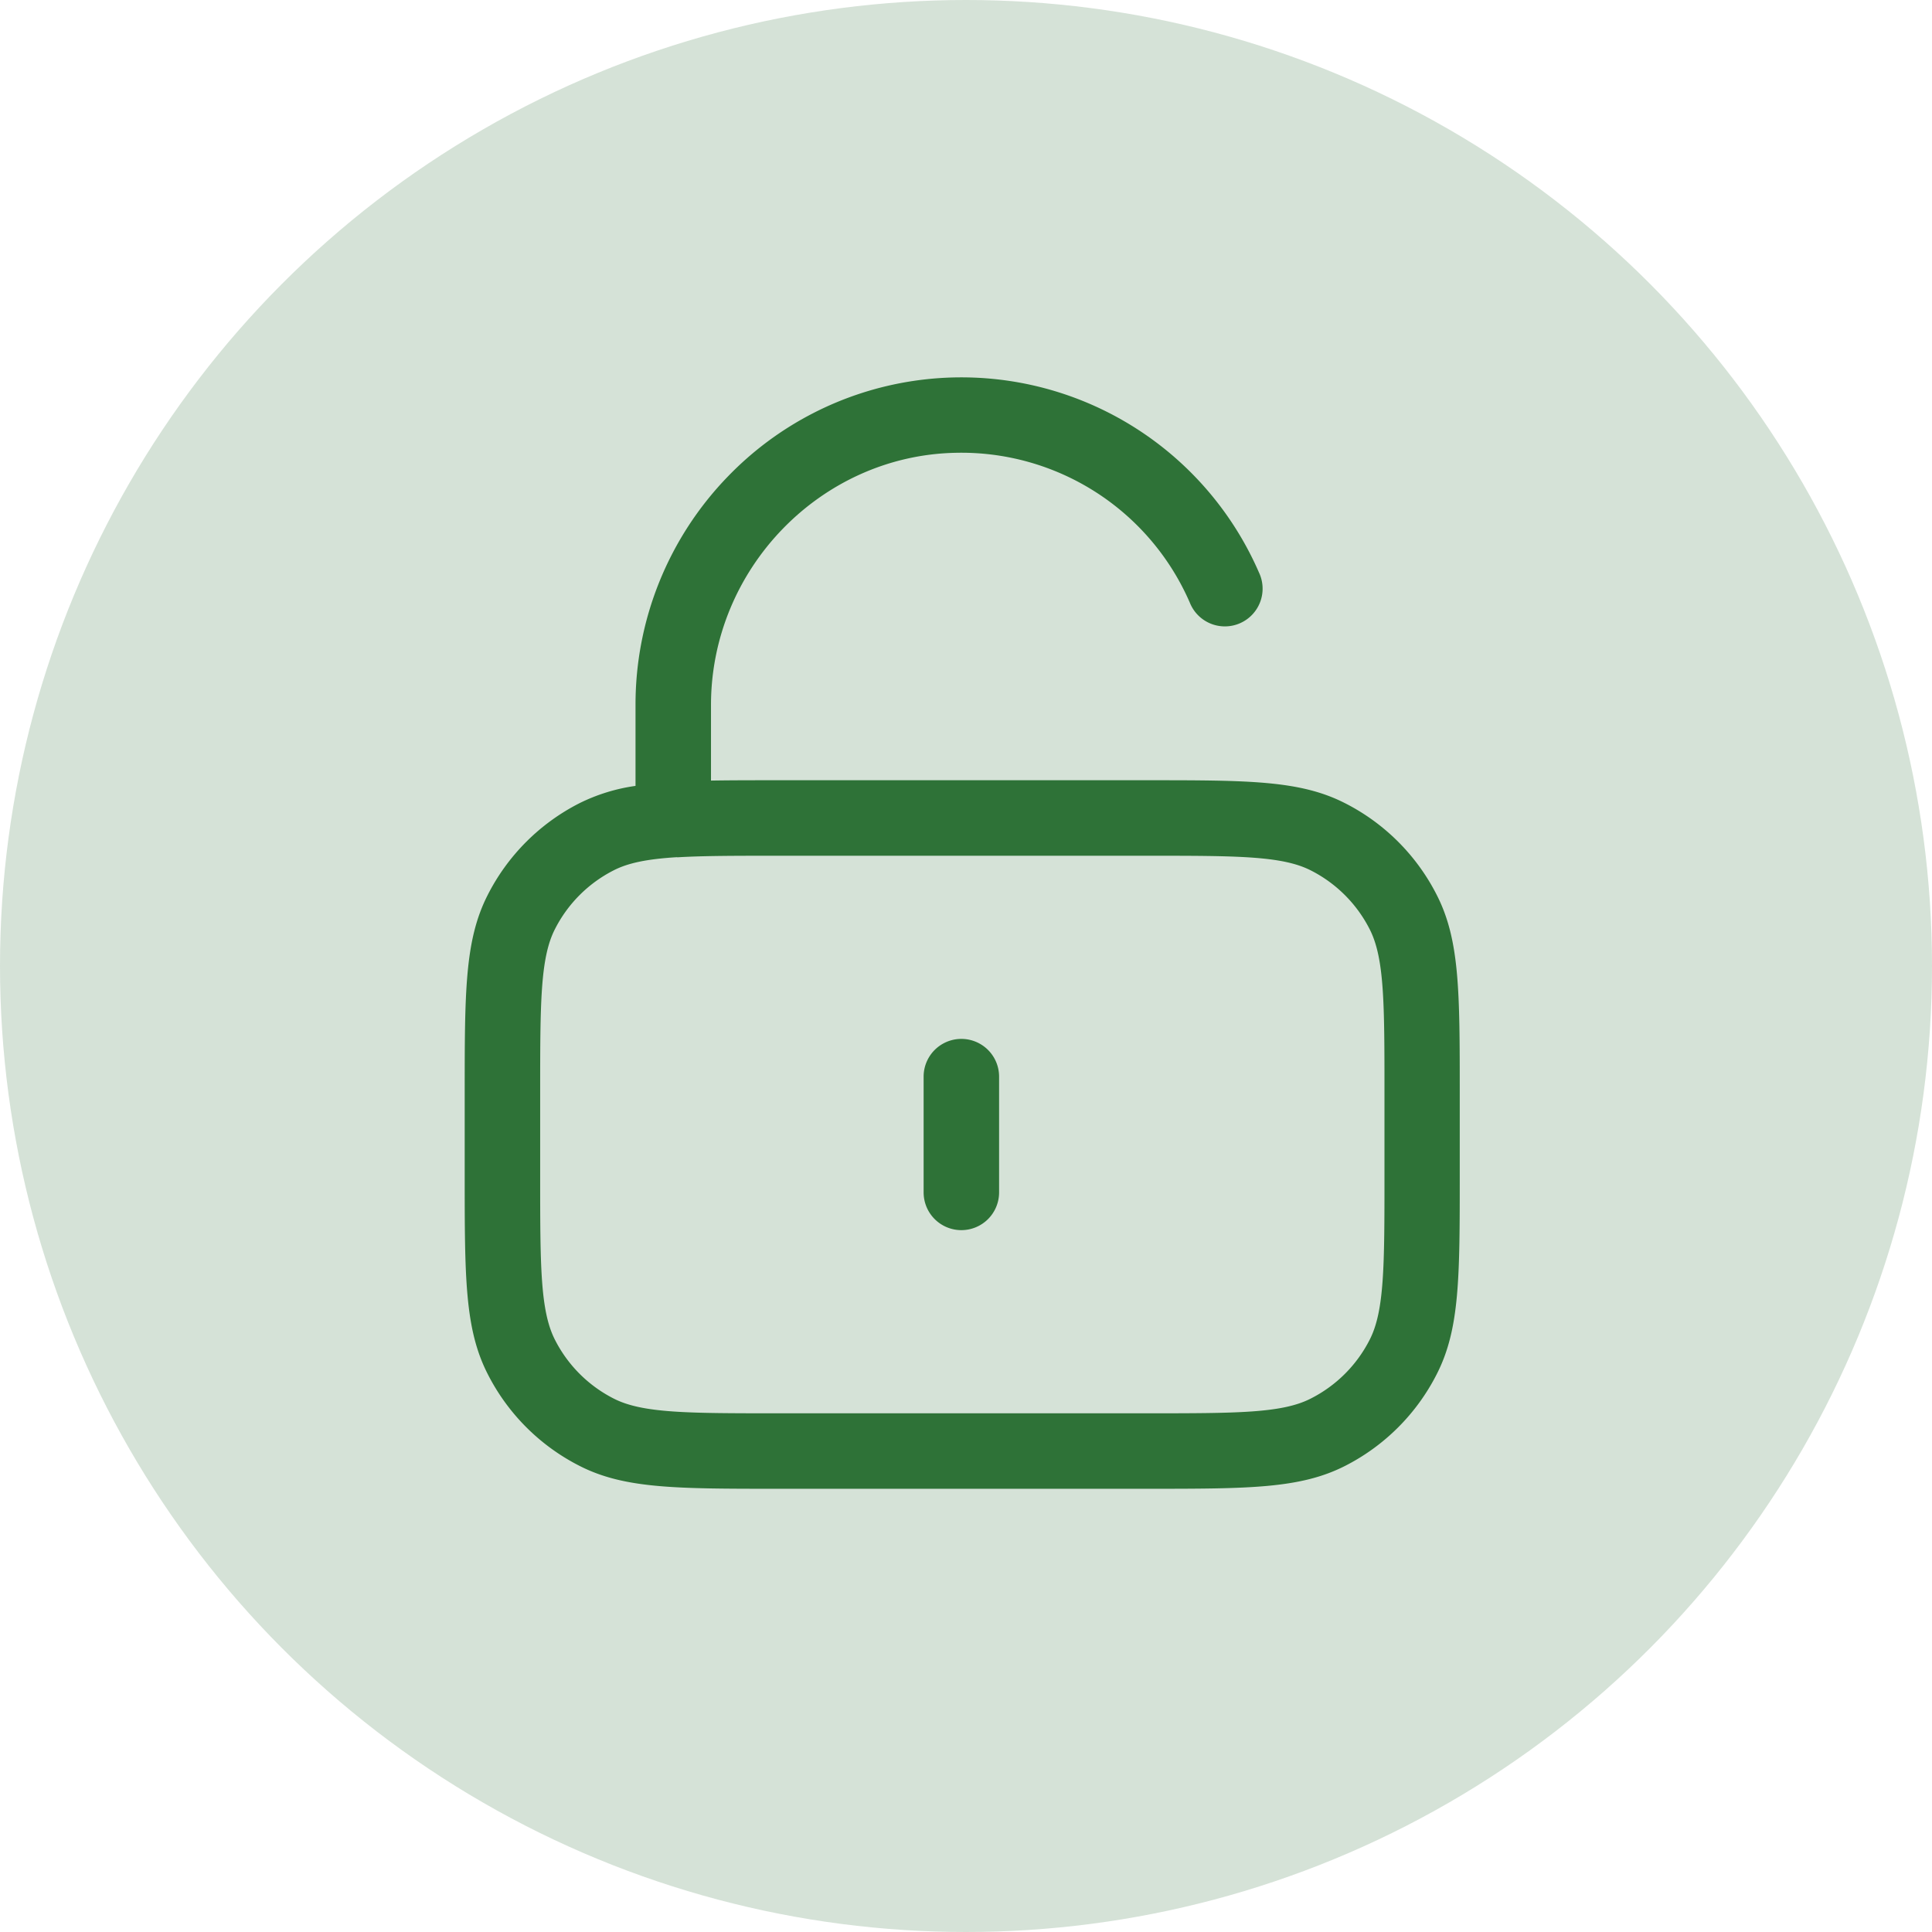 <svg xmlns="http://www.w3.org/2000/svg" viewBox="0 0 512 512"><defs><style>.cls-1,.cls-2{fill:#2e7237;}.cls-1{opacity:0.2;}</style></defs><g id="Layer_2" data-name="Layer 2"><g id="Layer_1-2" data-name="Layer 1"><circle class="cls-1" cx="256" cy="256" r="256"/><g id="Unlock_PDF" data-name="Unlock PDF"><path class="cls-2" d="M303.74,394.54H206.26c-27.16,0-40.79,0-52.7-6.08a55.43,55.43,0,0,1-24.34-24.38c-6.07-11.92-6.07-25.57-6.07-52.76V290c0-27.19,0-40.84,6.07-52.77a55.41,55.41,0,0,1,24.34-24.37,48.54,48.54,0,0,1,14.86-4.59V186.88a86.81,86.81,0,0,1,24.48-60.61,86,86,0,0,1,140.74,25.45,10,10,0,1,1-18.32,8A66,66,0,0,0,253.13,120c-35.68.78-64.71,30.77-64.71,66.86v20c5.23-.09,11.12-.09,17.84-.09h97.48c27.15,0,40.79,0,52.7,6.08a55.41,55.41,0,0,1,24.34,24.37c6.07,11.93,6.07,25.58,6.07,52.77v21.36c0,27.19,0,40.84-6.07,52.76a55.43,55.43,0,0,1-24.34,24.38C344.53,394.54,330.89,394.54,303.74,394.54ZM179.46,227.16c-8,.49-13,1.53-16.81,3.48a35.48,35.48,0,0,0-15.6,15.62c-3.9,7.65-3.9,19.7-3.9,43.7v21.36c0,24,0,36,3.9,43.7a35.48,35.48,0,0,0,15.6,15.62c7.63,3.9,19.66,3.9,43.61,3.9h97.48c23.95,0,36,0,43.61-3.9A35.45,35.45,0,0,0,363,355c3.9-7.65,3.9-19.69,3.9-43.69V290c0-24,0-36-3.9-43.7a35.48,35.48,0,0,0-15.6-15.62c-7.63-3.9-19.66-3.9-43.61-3.9H206.26c-11.13,0-19.93,0-26.8.42ZM254.77,326a10,10,0,0,1-10-10V285.32a10,10,0,1,1,20,0V316A10,10,0,0,1,254.77,326Z"/></g></g></g></svg>